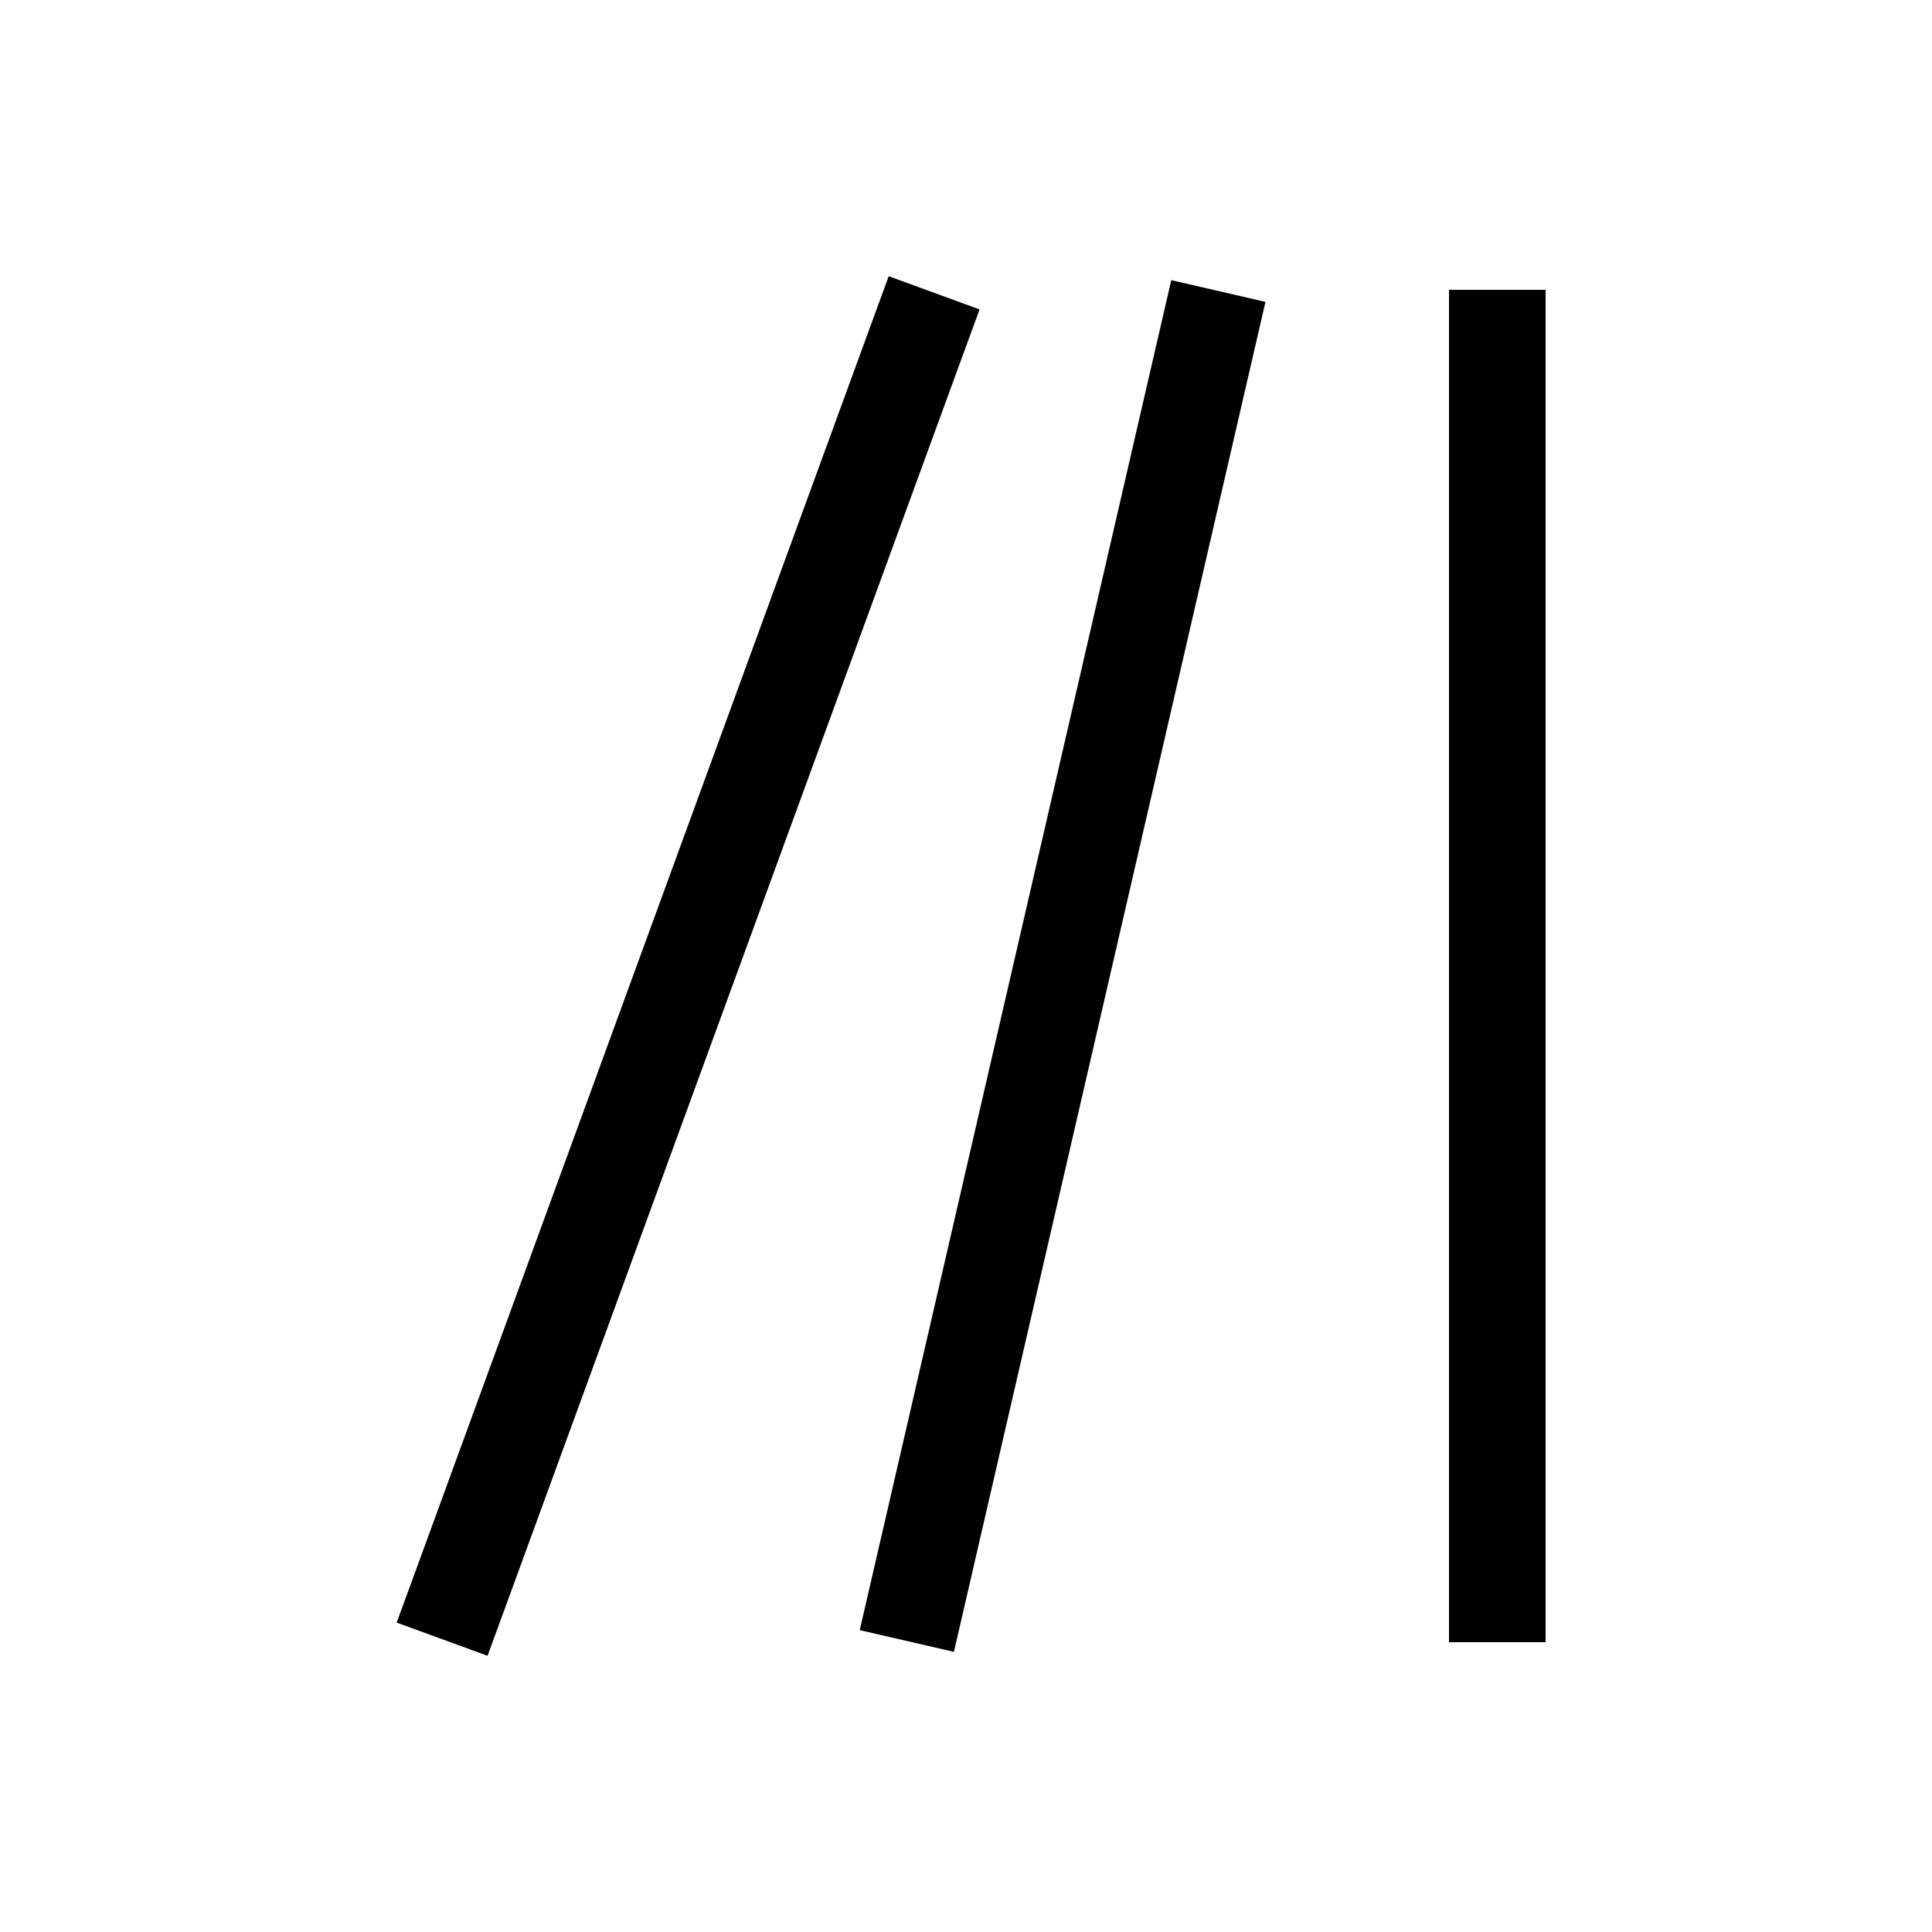 <svg xmlns="http://www.w3.org/2000/svg" viewBox="0 0 640 640"><!--! Font Awesome Pro 7.1.0 by @fontawesome - https://fontawesome.com License - https://fontawesome.com/license (Commercial License) Copyright 2025 Fonticons, Inc. --><path fill="currentColor" d="M319 117.5L324.5 102.5L294.4 91.5L288.9 106.5L136.9 522.5L131.4 537.5L161.5 548.5L167 533.5L319 117.5zM419.2 100L388 92.8L384.4 108.4L288.4 524.4L284.8 540L316 547.2L319.6 531.6L415.6 115.6L419.2 100zM512 96L480 96L480 544L512 544L512 96z"/></svg>